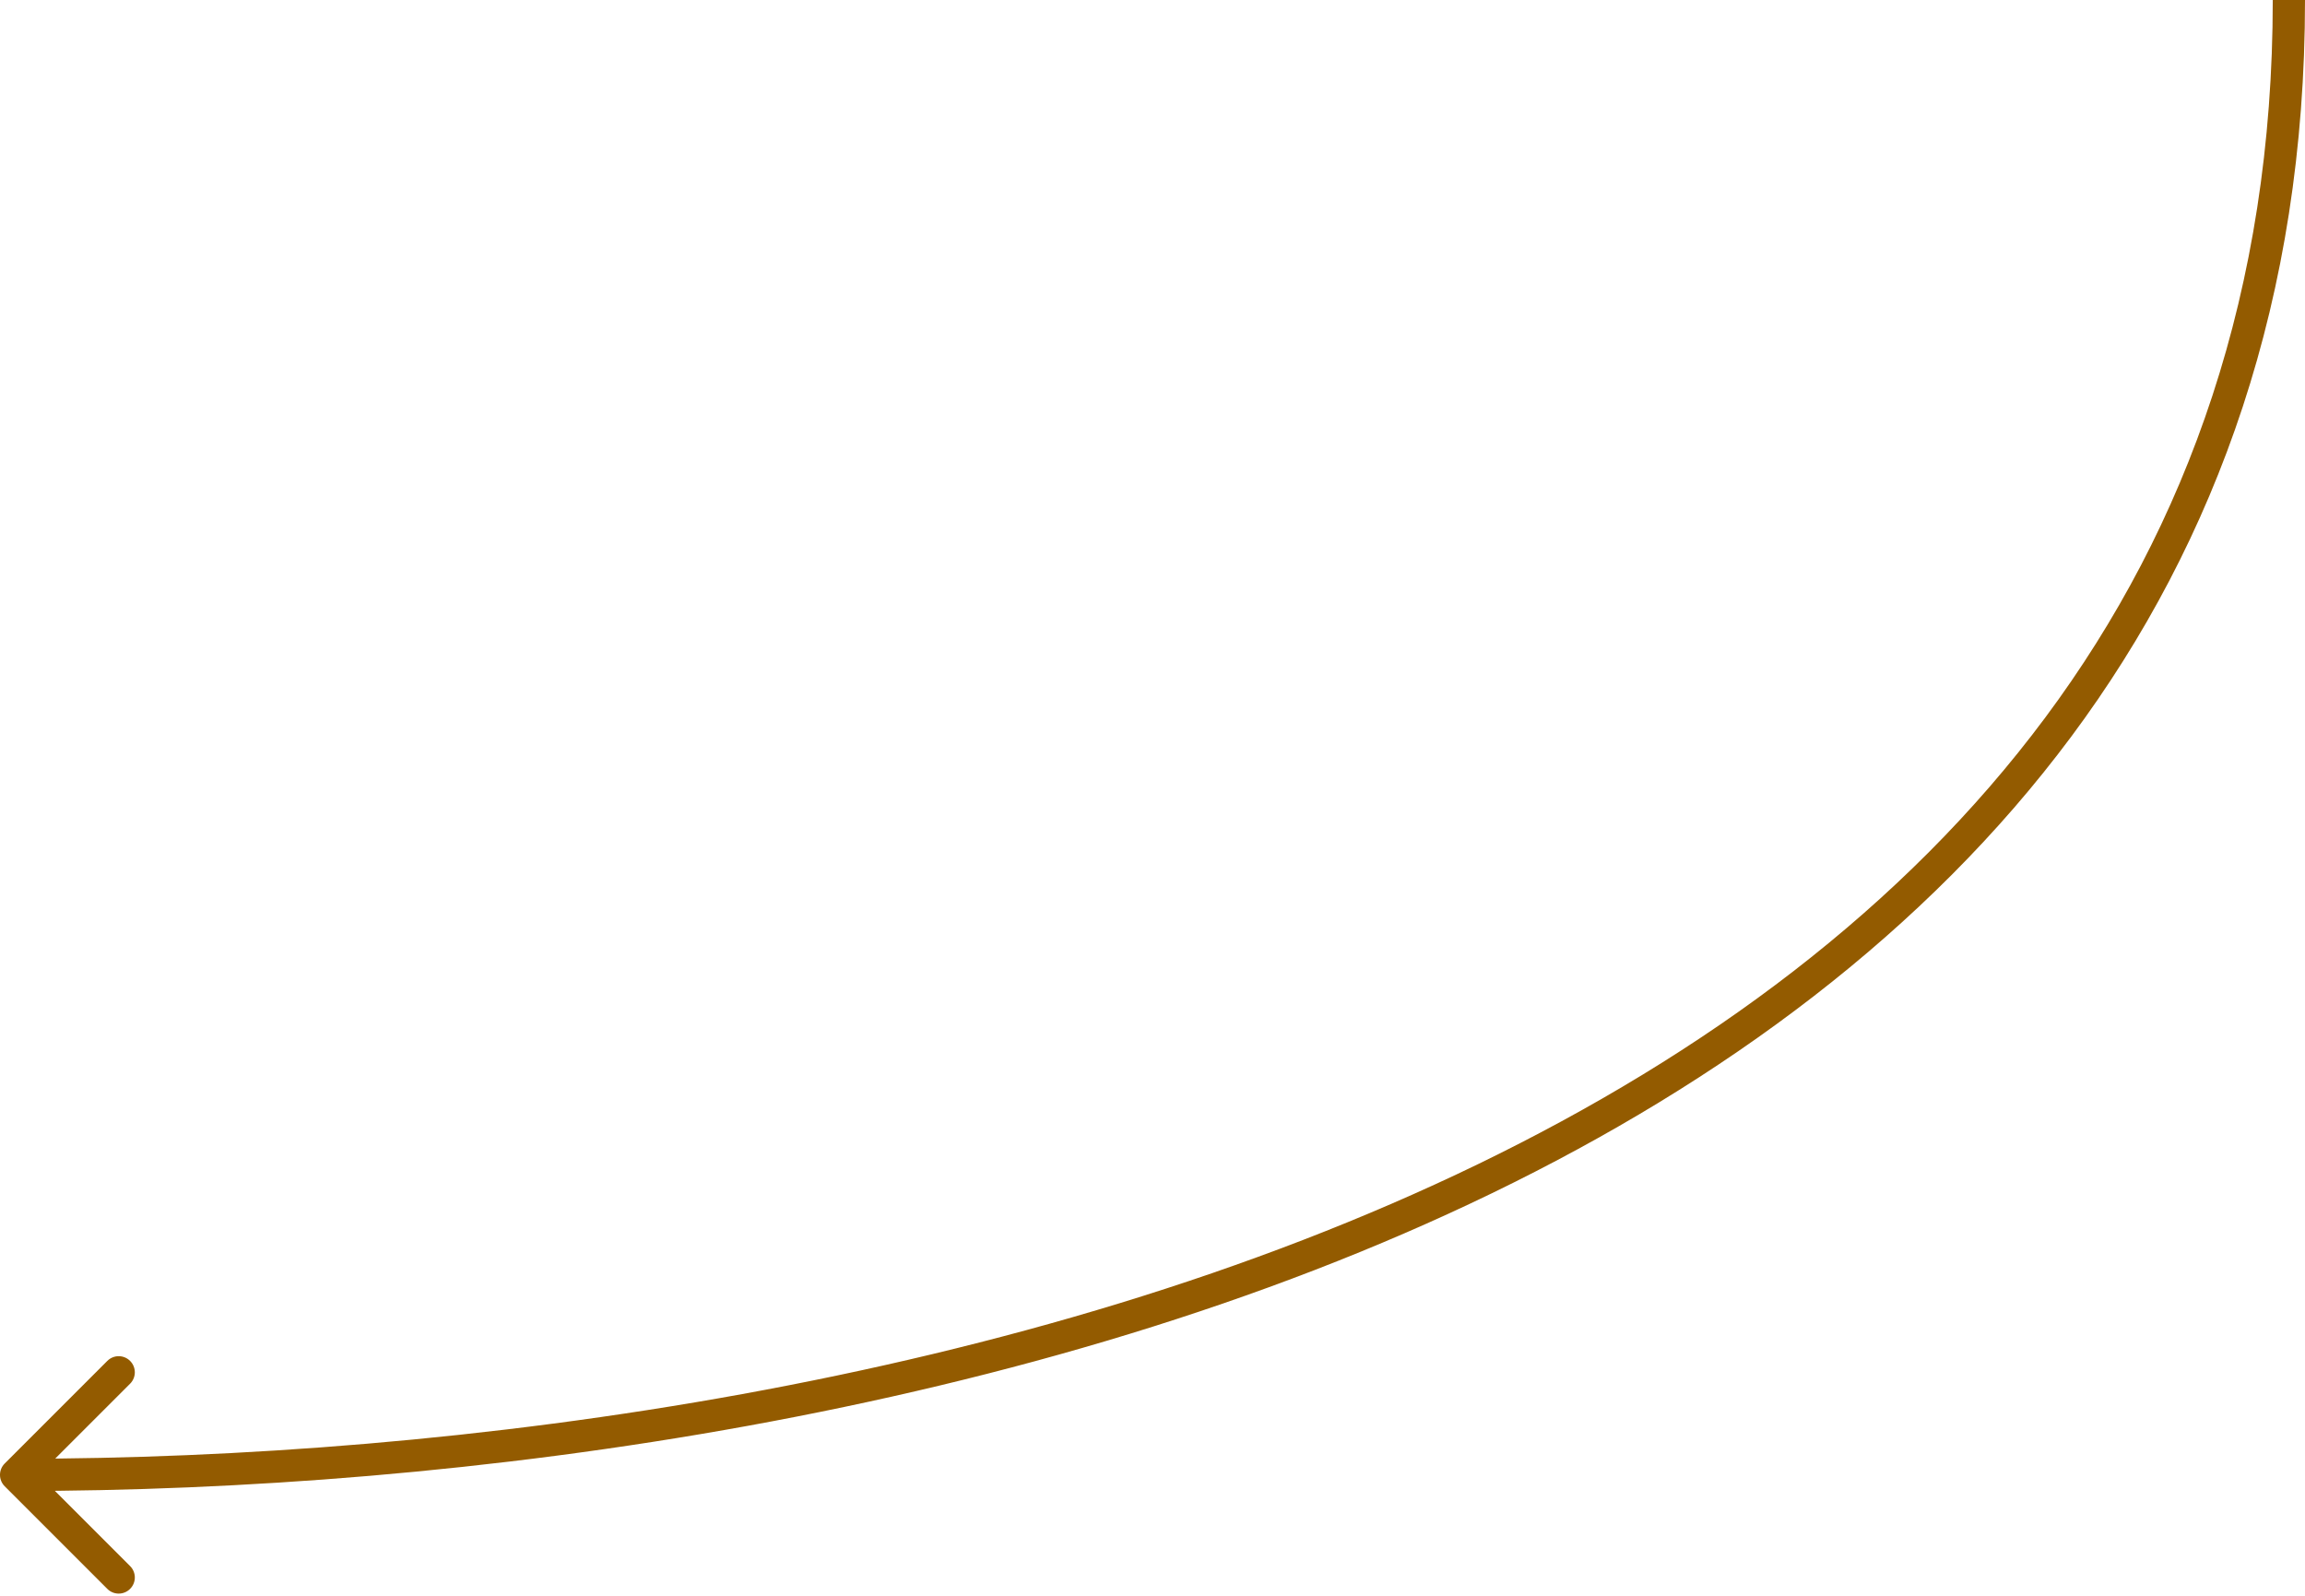 <svg width="143" height="99" viewBox="0 0 143 99" fill="none" xmlns="http://www.w3.org/2000/svg">
<path d="M0.293 92.207C-0.098 91.817 -0.098 91.183 0.293 90.793L6.657 84.429C7.047 84.038 7.681 84.038 8.071 84.429C8.462 84.82 8.462 85.453 8.071 85.843L2.414 91.5L8.071 97.157C8.462 97.547 8.462 98.18 8.071 98.571C7.681 98.962 7.047 98.962 6.657 98.571L0.293 92.207ZM1 91.5V90.5C28.418 90.5 63.5 85.885 91.689 72.225C119.839 58.584 141 36 141 0H142H143C143 37 121.161 60.166 92.561 74.025C64 87.865 28.582 92.5 1 92.5V91.5Z" fill="#935B00"/>
</svg>
